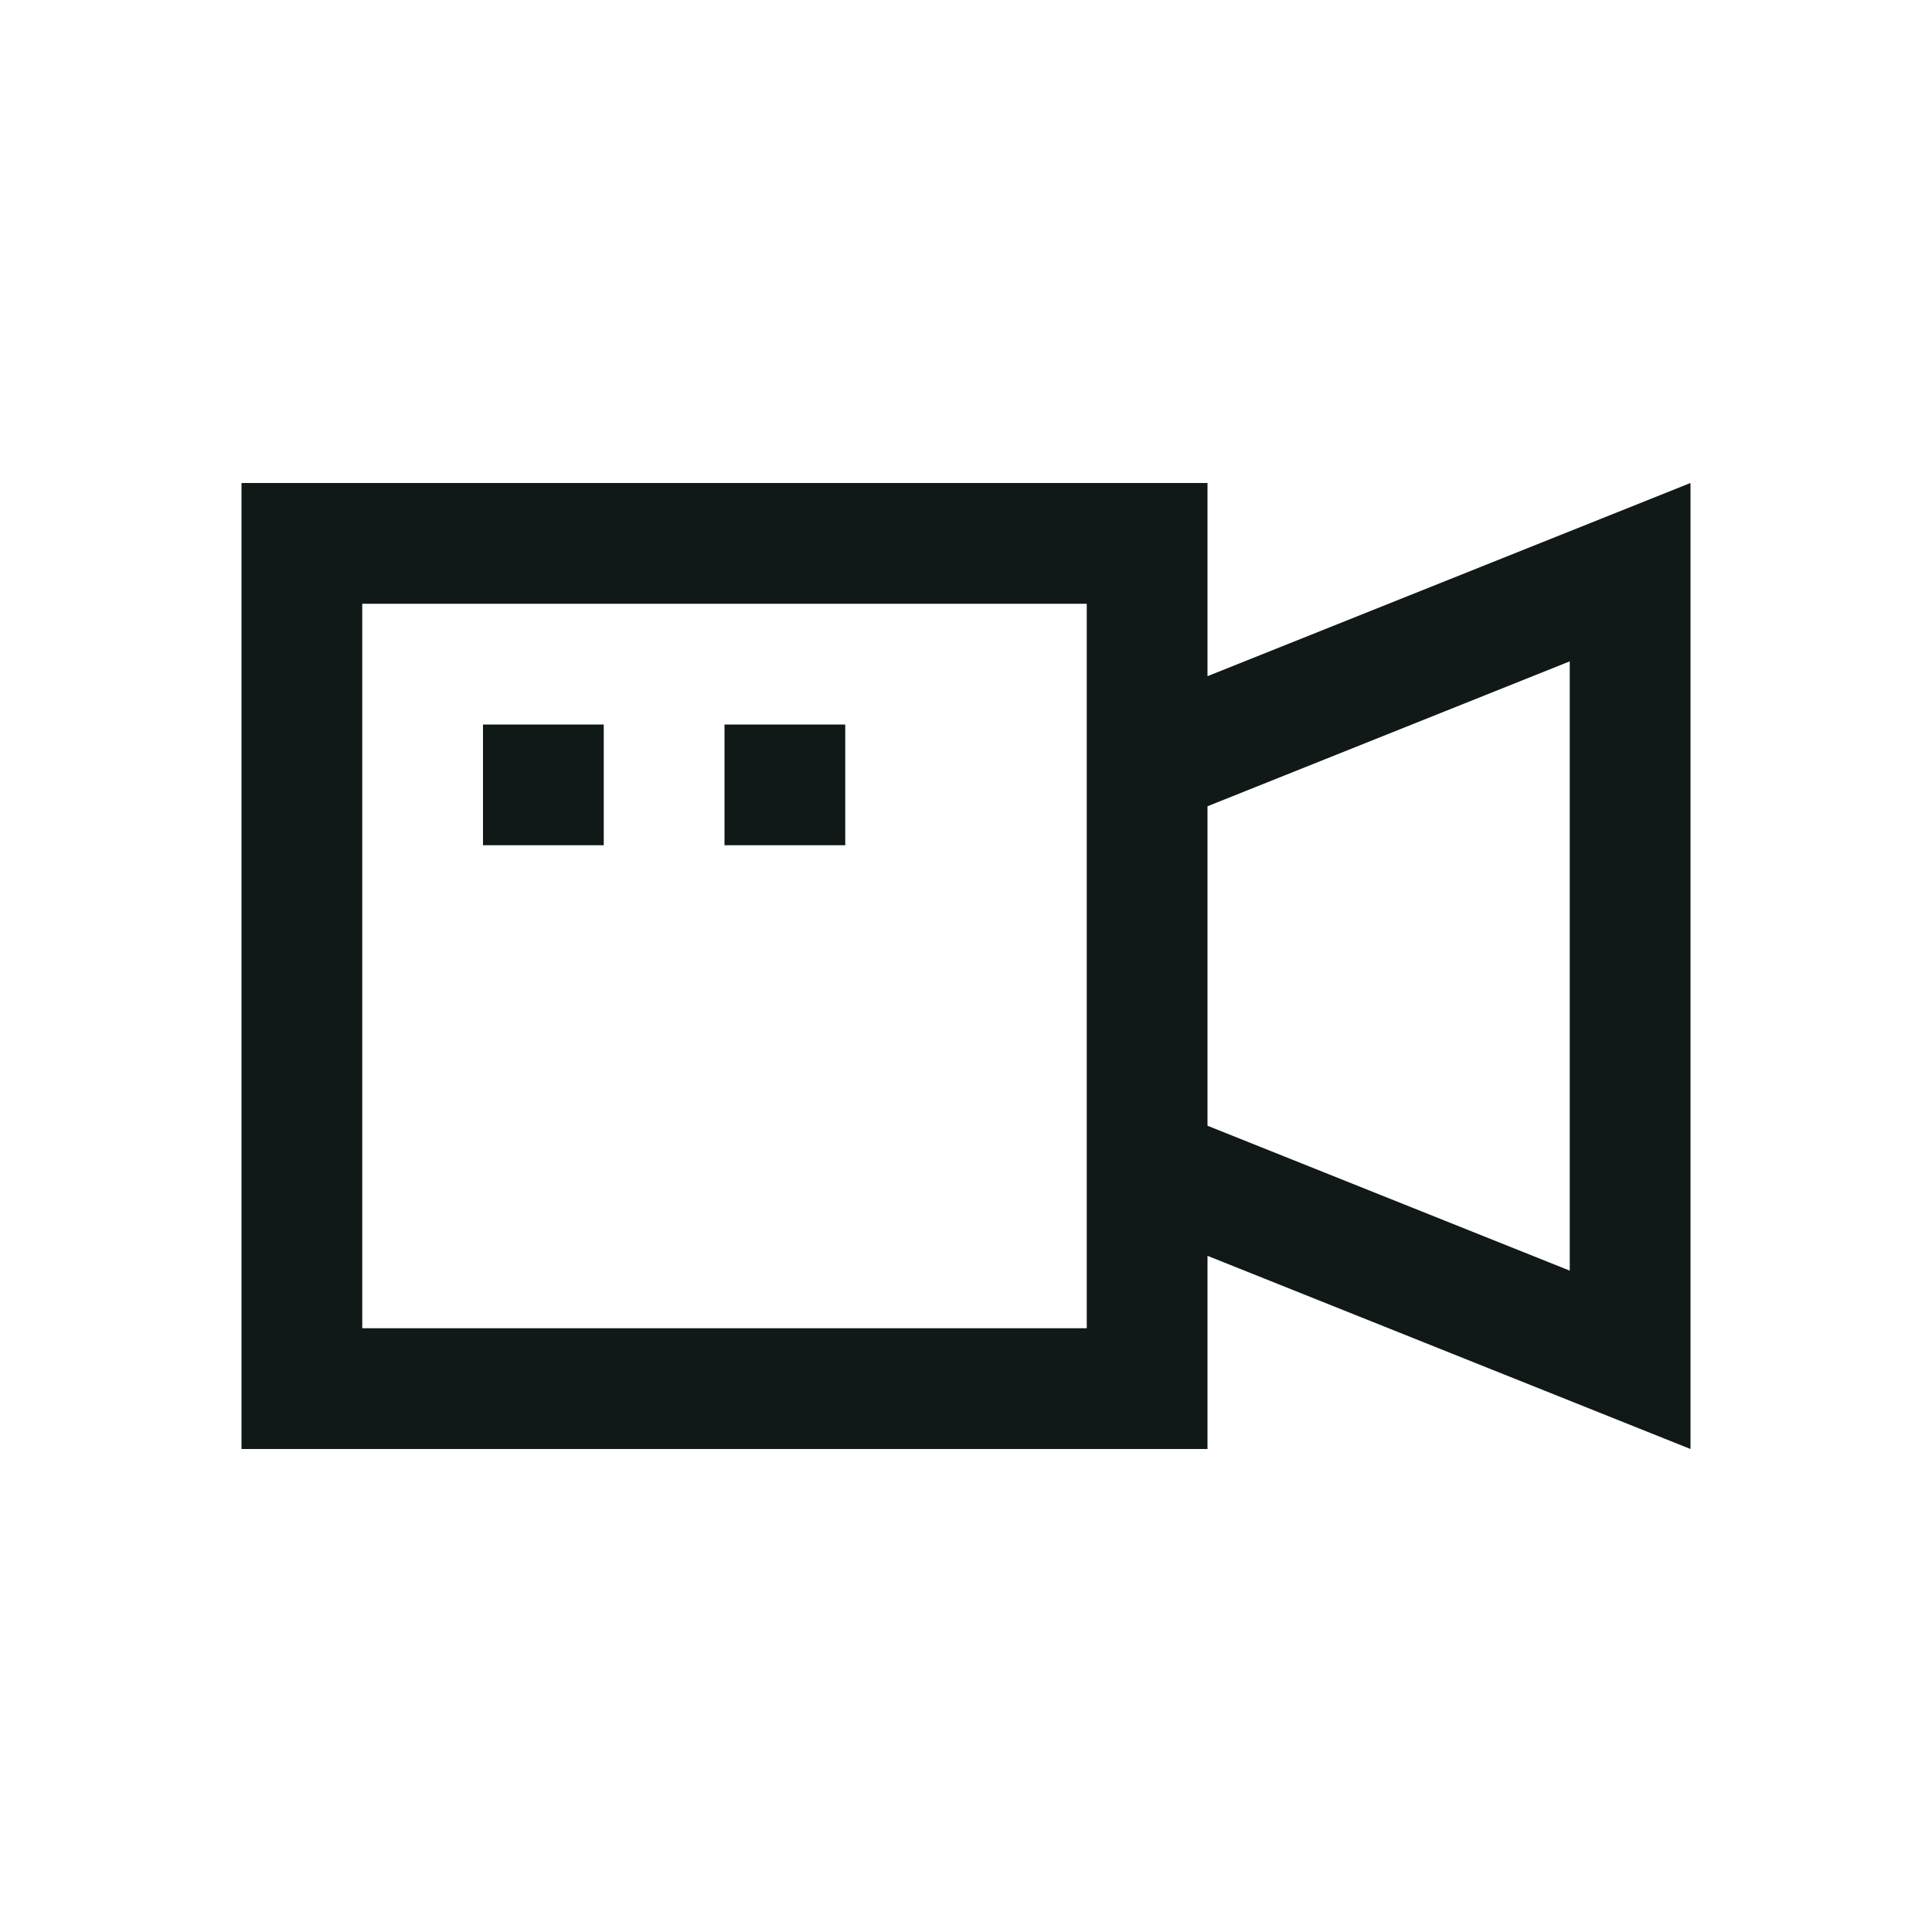 <?xml version="1.0" encoding="utf-8"?><!-- Скачано с сайта svg4.ru / Downloaded from svg4.ru -->
<svg version="1.1" id="Uploaded to svgrepo.com" xmlns="http://www.w3.org/2000/svg" xmlns:xlink="http://www.w3.org/1999/xlink" 
	 width="800px" height="800px" viewBox="0 0 32 32" xml:space="preserve">
<style type="text/css">
	.linesandangles_een{fill:#111918;}
</style>
<path class="linesandangles_een" d="M28,8l-8,3.2V8H4v16h16v-3.2l8,3.2V8z M18,22H6V10h12V22z M26,21.046l-6-2.4v-5.292l6-2.4
	V21.046z M8,12h2v2H8V12z M12,12h2v2h-2V12z"/>
</svg>